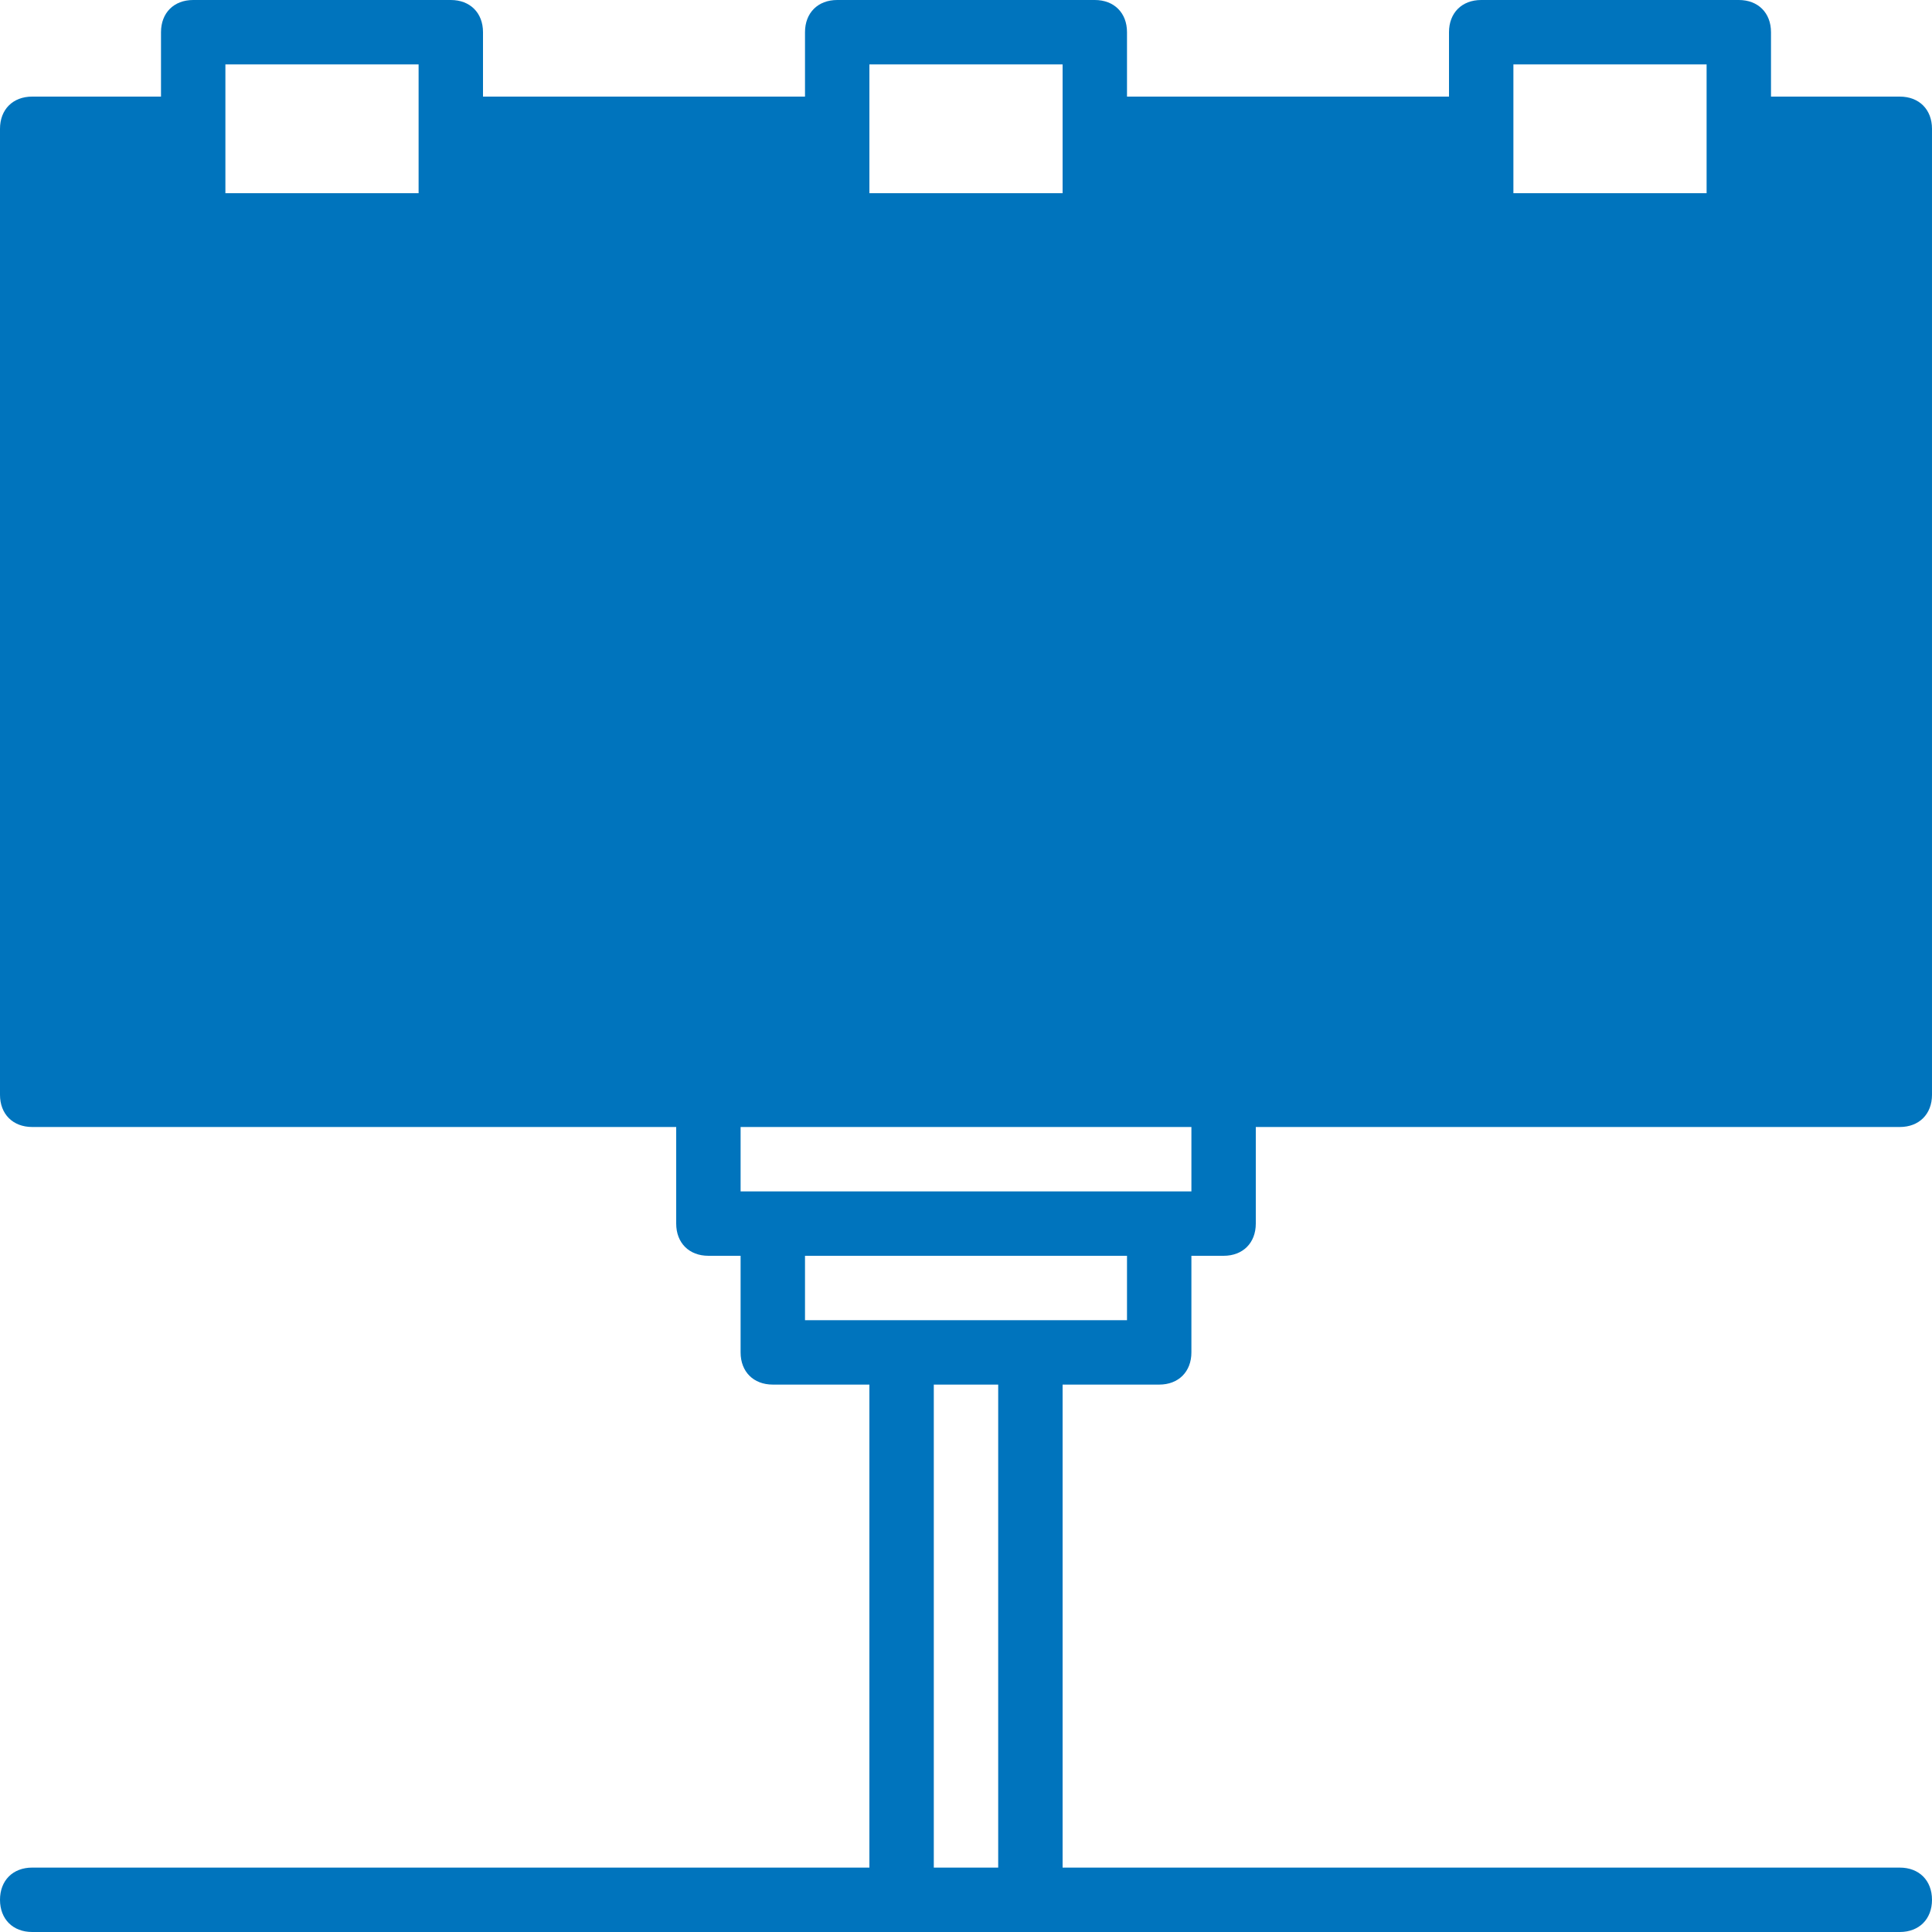 <?xml version="1.0" encoding="iso-8859-1"?>
<!-- Generator: Adobe Illustrator 19.0.0, SVG Export Plug-In . SVG Version: 6.00 Build 0)  -->
<svg xmlns="http://www.w3.org/2000/svg" xmlns:xlink="http://www.w3.org/1999/xlink" version="1.1" id="Layer_1" x="0px" y="0px" viewBox="0 0 512 512" style="enable-background:new 0 0 512 512;" xml:space="preserve" width="512px" height="512px">
<g>
	<g>
		<path d="M307.2,366.933c5.12,0,8.533-3.413,8.533-8.533v-25.6h8.533c5.12,0,8.533-3.413,8.533-8.533v-25.6h170.667    c5.12,0,8.533-3.413,8.533-8.533v-256c0-5.12-3.413-8.533-8.533-8.533h-34.133V8.533c0-5.12-3.413-8.533-8.533-8.533h-68.267    C387.413,0,384,3.413,384,8.533V25.6h-85.333V8.533c0-5.12-3.413-8.533-8.533-8.533h-68.267c-5.12,0-8.533,3.413-8.533,8.533V25.6    H128V8.533C128,3.413,124.587,0,119.467,0H51.2c-5.12,0-8.533,3.413-8.533,8.533V25.6H8.533C3.413,25.6,0,29.013,0,34.133v256    c0,5.12,3.413,8.533,8.533,8.533H179.2v25.6c0,5.12,3.413,8.533,8.533,8.533h8.533v25.6c0,5.12,3.413,8.533,8.533,8.533h25.6v128    H8.533c-5.12,0-8.533,3.413-8.533,8.533S3.413,512,8.533,512h230.4h34.133h230.4c5.12,0,8.533-3.413,8.533-8.533    s-3.413-8.533-8.533-8.533H281.6v-128H307.2z M401.067,34.133V17.067h51.2v17.067V51.2h-51.2V34.133z M110.933,34.133V51.2h-51.2    V34.133V17.067h51.2V34.133z M230.4,34.133V17.067h51.2v17.067V51.2h-51.2V34.133z M196.267,315.733v-17.067h119.467v17.067H307.2    H204.8H196.267z M264.533,494.933h-17.067v-128h17.067V494.933z M273.067,349.867h-34.133h-25.6V332.8h85.333v17.067H273.067z" fill="#0074bd"/>
	</g>
</g>
<g>
</g>
<g>
</g>
<g>
</g>
<g>
</g>
<g>
</g>
<g>
</g>
<g>
</g>
<g>
</g>
<g>
</g>
<g>
</g>
<g>
</g>
<g>
</g>
<g>
</g>
<g>
</g>
<g>
</g>
</svg>
